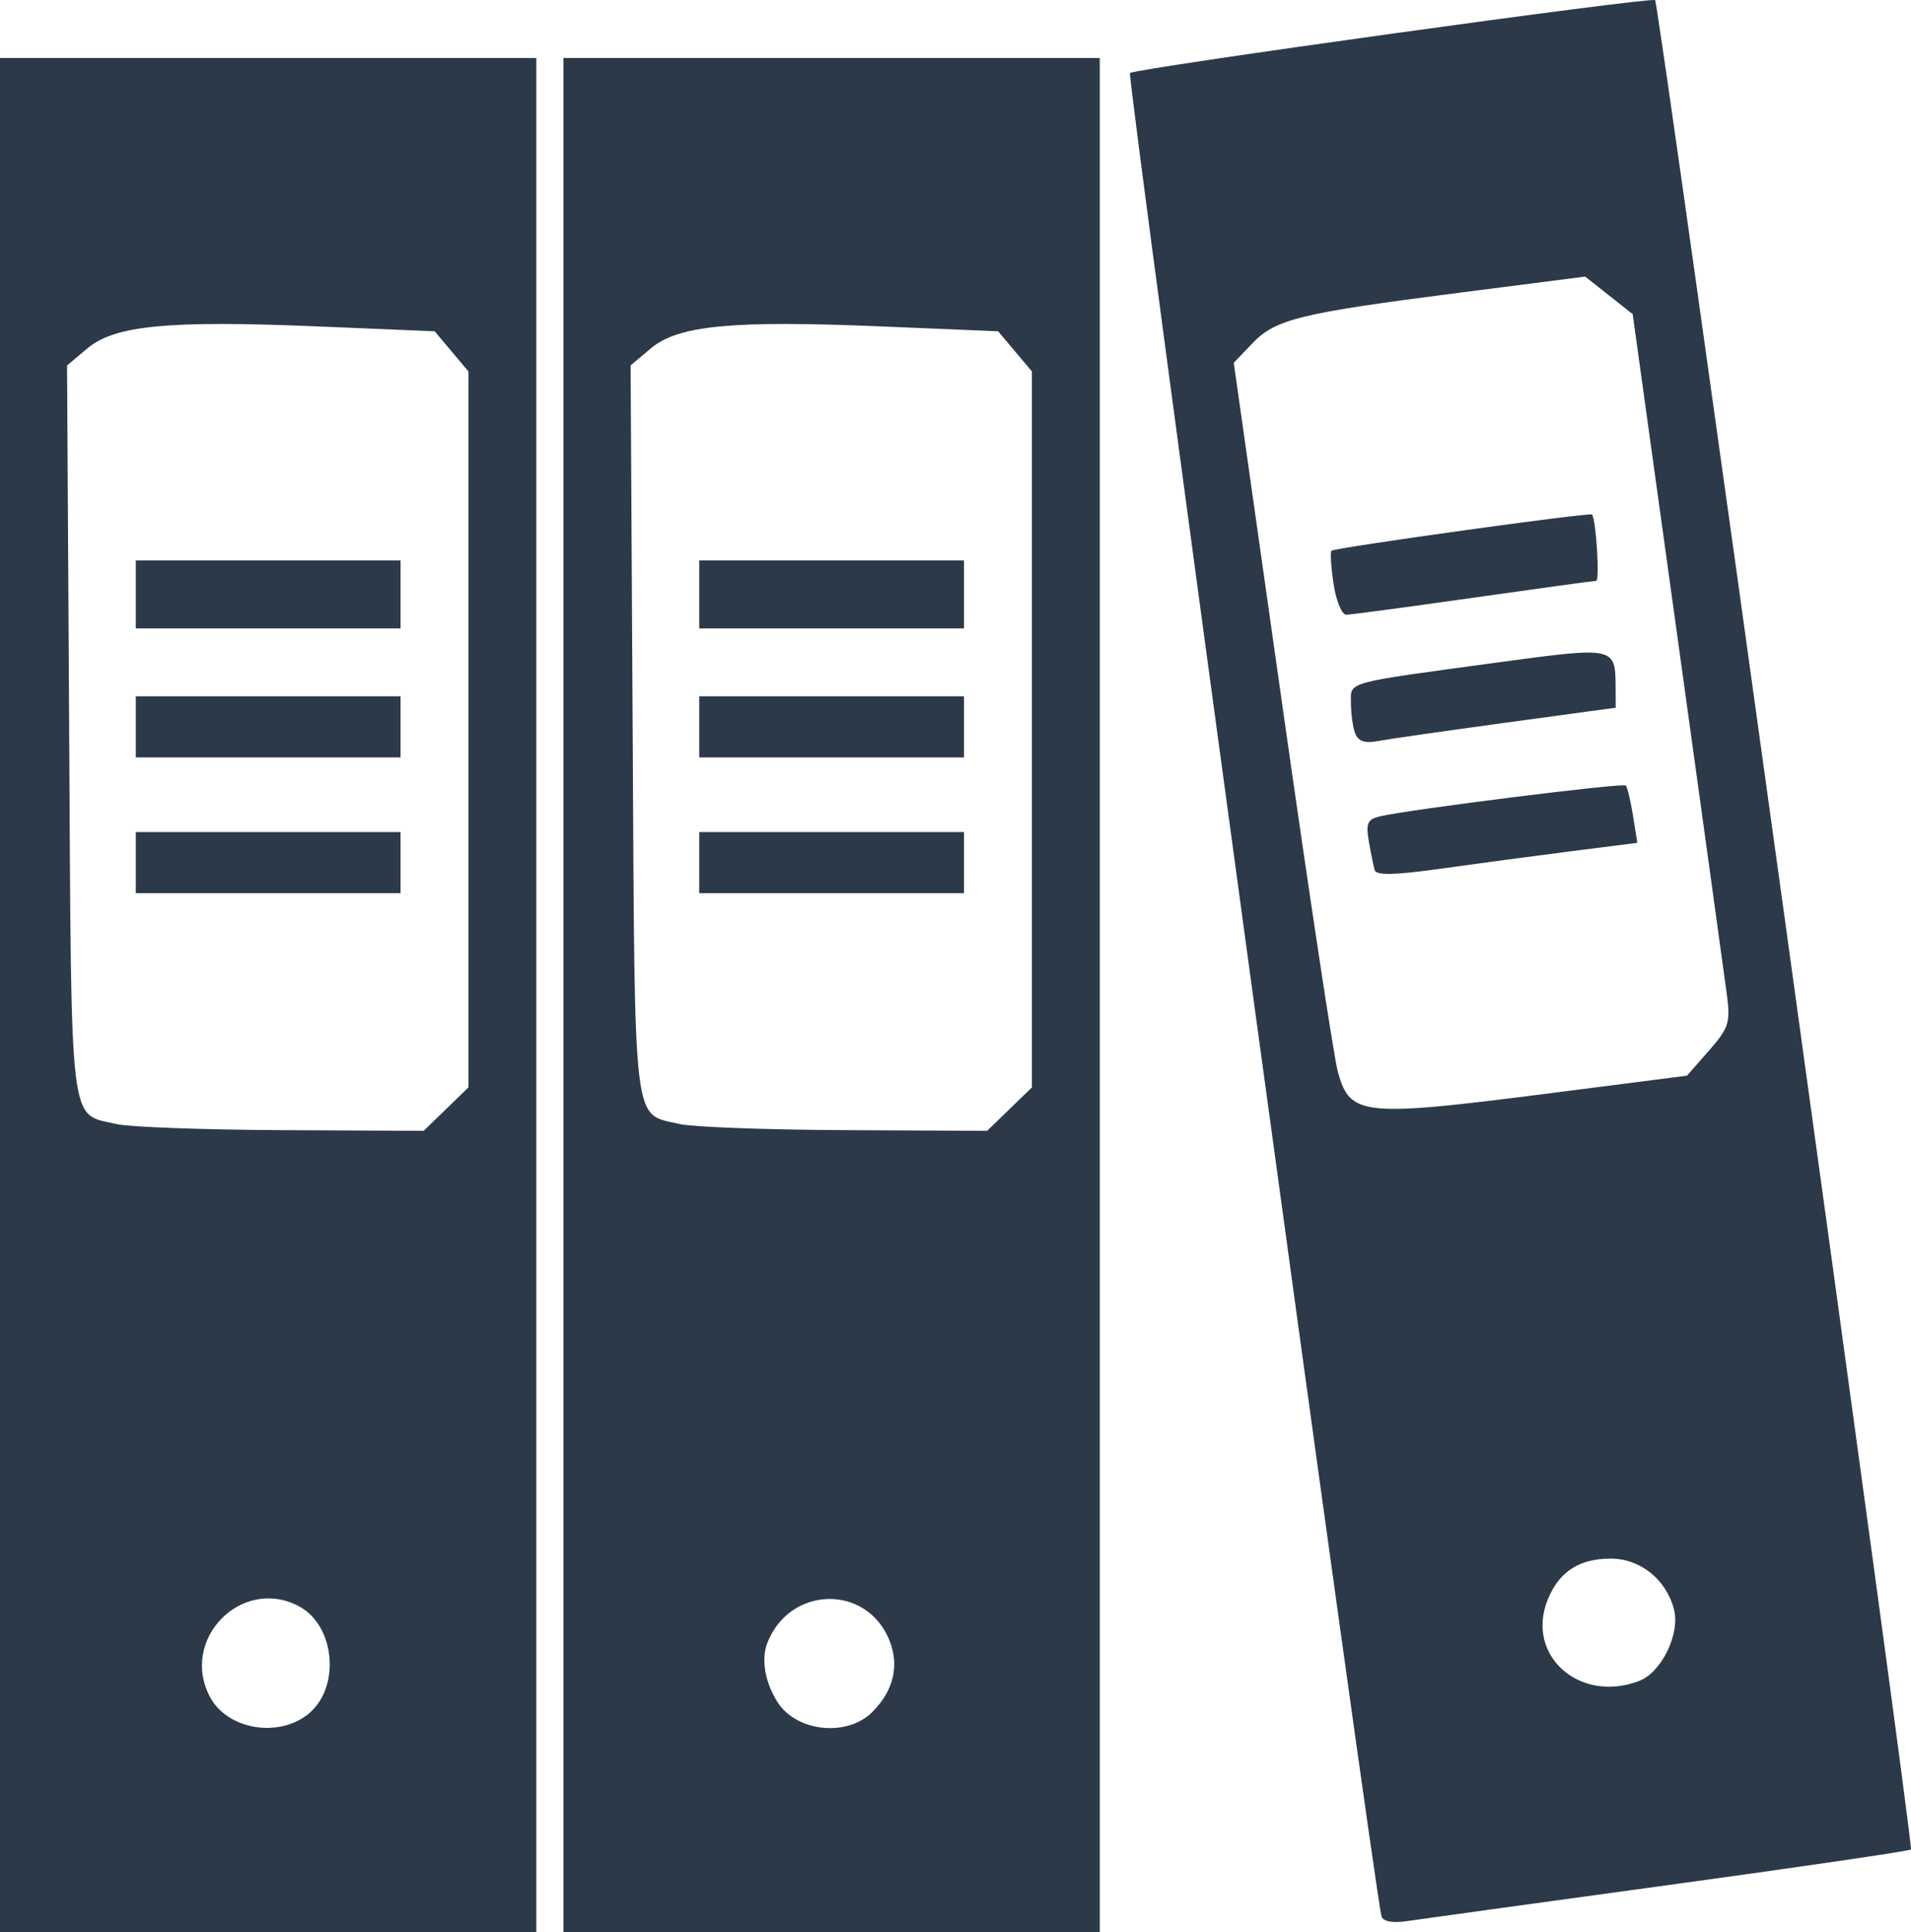 <?xml version="1.0" encoding="UTF-8" standalone="no"?>
<svg
   xmlns:dc="http://purl.org/dc/elements/1.1/"
   xmlns:cc="http://creativecommons.org/ns#"
   xmlns:rdf="http://www.w3.org/1999/02/22-rdf-syntax-ns#"
   xmlns:svg="http://www.w3.org/2000/svg"
   xmlns="http://www.w3.org/2000/svg"
   id="svg2"
   version="1.1"
   width="281.498"
   height="284.546"
   viewBox="0 0 281.498 284.546">
  <defs
     id="defs6" />
  <path
     style="fill:#2c3949;fill-opacity:1"
     d="M 0,146.546 0,8.546 l 39.5,0 39.5,0 0,138 0,138 -39.5,0 -39.5,0 0,-138 z m 45.328,105.957 c 4.857,-3.821 4.121,-13.041 -1.273,-15.927 -8.436,-4.515 -17.65,4.886 -13.108,13.373 2.529,4.726 9.944,6.043 14.38,2.554 z M 65.702,163.35 69,160.154 69,107.427 69,54.7 66.514,51.745 64.028,48.791 46.701,48.069 C 24.808,47.157 16.905,47.914 12.867,51.312 l -2.991,2.517 0.312,53.824 c 0.346,59.656 -0.065,56.237 6.952,57.895 1.848,0.437 12.789,0.84 24.313,0.896 l 20.952,0.102 3.298,-3.196 z M 20,127.046 l 0,-4.5 19.5,0 19.5,0 0,4.5 0,4.5 -19.5,0 -19.5,0 0,-4.5 z m 0,-20 0,-4.5 19.5,0 19.5,0 0,4.5 0,4.5 -19.5,0 -19.5,0 0,-4.5 z m 0,-19.5 0,-5 19.5,0 19.5,0 0,5 0,5 -19.5,0 -19.5,0 0,-5 z M 83,146.546 83,8.546 l 39.5,0 39.5,0 0,138 0,138 -39.5,0 -39.5,0 0,-138 z m 45.505,105.586 c 3.153,-3.153 4.022,-6.899 2.471,-10.645 -3.421,-8.258 -14.757,-7.905 -17.976,0.56 -0.893,2.349 -0.304,5.722 1.5,8.588 2.792,4.435 10.268,5.234 14.005,1.497 z m 20.198,-88.782 3.298,-3.196 0,-52.727 0,-52.727 -2.486,-2.955 -2.486,-2.955 -17.326,-0.722 C 107.821,47.157 99.904,47.915 95.874,51.306 l -2.984,2.511 0.305,53.83 c 0.338,59.664 -0.072,56.243 6.945,57.901 1.848,0.437 12.789,0.84 24.313,0.896 l 20.952,0.102 3.298,-3.196 z M 103,127.046 l 0,-4.5 19.5,0 19.5,0 0,4.5 0,4.5 -19.5,0 -19.5,0 0,-4.5 z m 0,-20 0,-4.5 19.5,0 19.5,0 0,4.5 0,4.5 -19.5,0 -19.5,0 0,-4.5 z m 0,-19.5 0,-5 19.5,0 19.5,0 0,5 0,5 -19.5,0 -19.5,0 0,-5 z M 203.509,282.242 C 202.528,279.203 165.954,11.259 166.453,10.76 167.138,10.075 243.287,-0.5 243.805,0.018 244.392,0.605 281.938,271.941 281.494,272.385 c -0.222,0.222 -16.286,2.576 -35.699,5.233 -19.413,2.656 -36.782,5.052 -38.598,5.325 -2.069,0.31 -3.447,0.048 -3.688,-0.701 z m 37.931,-34.673 c 3.289,-1.251 6.059,-6.896 5.154,-10.503 -1.107,-4.412 -4.961,-7.519 -9.326,-7.519 -4.619,0 -7.568,1.895 -9.243,5.941 -3.412,8.236 4.586,15.439 13.416,12.082 z M 228.5,160.986 l 20,-2.564 3.236,-3.688 c 2.919,-3.327 3.178,-4.129 2.644,-8.188 -0.326,-2.475 -3.582,-26.051 -7.236,-52.391 L 240.5,46.264 237,43.5 233.5,40.735 215,43.107 c -23.535,3.017 -27.097,3.887 -30.512,7.453 l -2.75,2.871 7.137,50.308 c 3.925,27.67 7.612,52.021 8.194,54.113 1.815,6.535 3.557,6.708 31.433,3.135 z m -26.001,-32.835 c -0.18,-0.608 -0.57,-2.524 -0.868,-4.258 -0.456,-2.654 -0.193,-3.235 1.663,-3.67 4.348,-1.02 35.76,-4.956 36.183,-4.533 0.237,0.237 0.719,2.233 1.071,4.435 l 0.64,4.003 -9.844,1.254 c -5.414,0.69 -14.046,1.844 -19.181,2.564 -6.732,0.944 -9.428,1.001 -9.663,0.205 z m -2.873,-20.135 C 199.282,107.118 199,105.12 199,103.576 c 0,-3.255 -1.294,-2.897 21.905,-6.051 16.911,-2.299 17.05,-2.269 17.079,3.612 l 0.015,3.091 -16.25,2.214 c -8.938,1.218 -17.43,2.438 -18.873,2.711 -1.828,0.346 -2.813,0.002 -3.25,-1.137 z M 196.441,86 c -0.375,-2.5 -0.515,-4.699 -0.311,-4.886 0.496,-0.455 38.099,-5.686 38.382,-5.339 0.598,0.732 1.158,9.772 0.605,9.772 -0.35,0 -8.508,1.119 -18.127,2.487 -9.619,1.368 -18.025,2.493 -18.679,2.5 -0.654,0.007 -1.496,-2.032 -1.87,-4.533 z"
     id="path3338" />
</svg>
